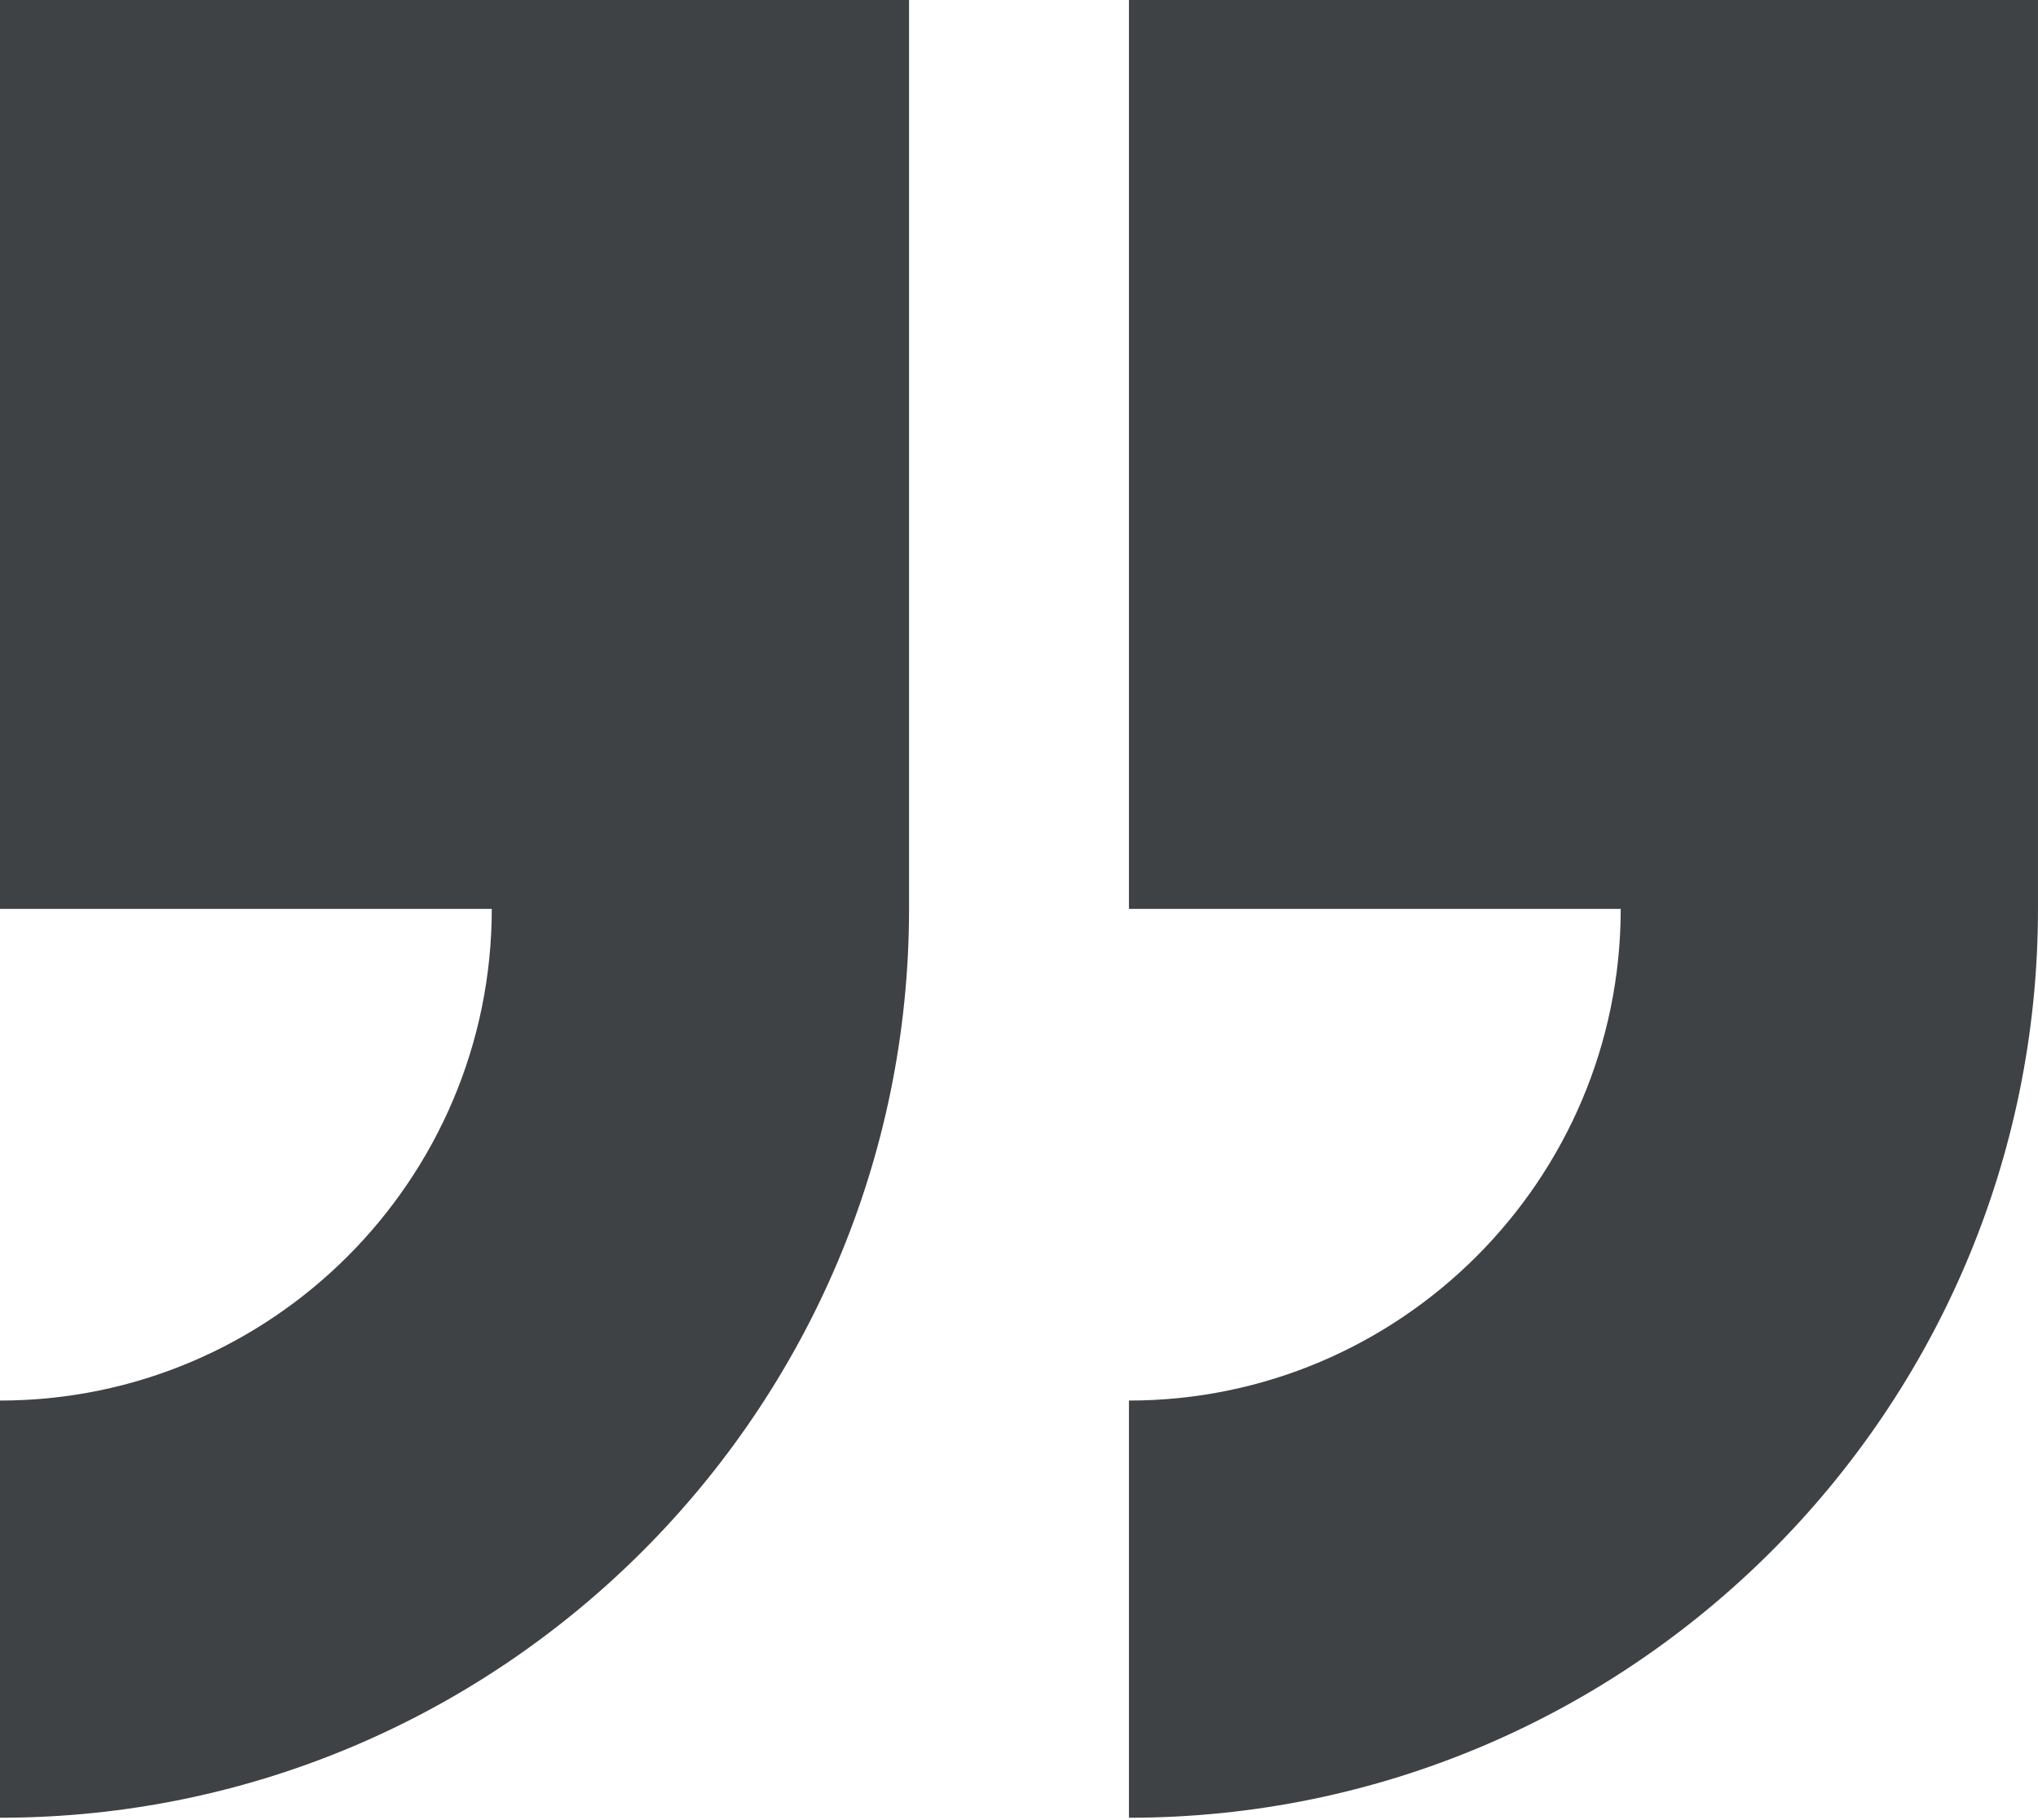 <?xml version="1.0" encoding="UTF-8"?> <svg xmlns="http://www.w3.org/2000/svg" width="431" height="385" viewBox="0 0 431 385" fill="none"> <path d="M238.753 296.248L238.753 384.491C344.755 384.491 430.996 298.25 430.996 192.245L430.996 5.10458e-06L238.753 -1.17019e-05L238.753 192.245L342.753 192.245C342.753 249.59 296.097 296.248 238.753 296.248Z" fill="#3E4245"></path> <path d="M0.001 296.248L0.001 384.491C106.005 384.491 192.246 298.25 192.246 192.245L192.246 5.10458e-06L0.001 -1.1702e-05L0.001 192.245L104.001 192.245C104.001 249.59 57.345 296.248 0.001 296.248Z" fill="#3E4245"></path> </svg> 